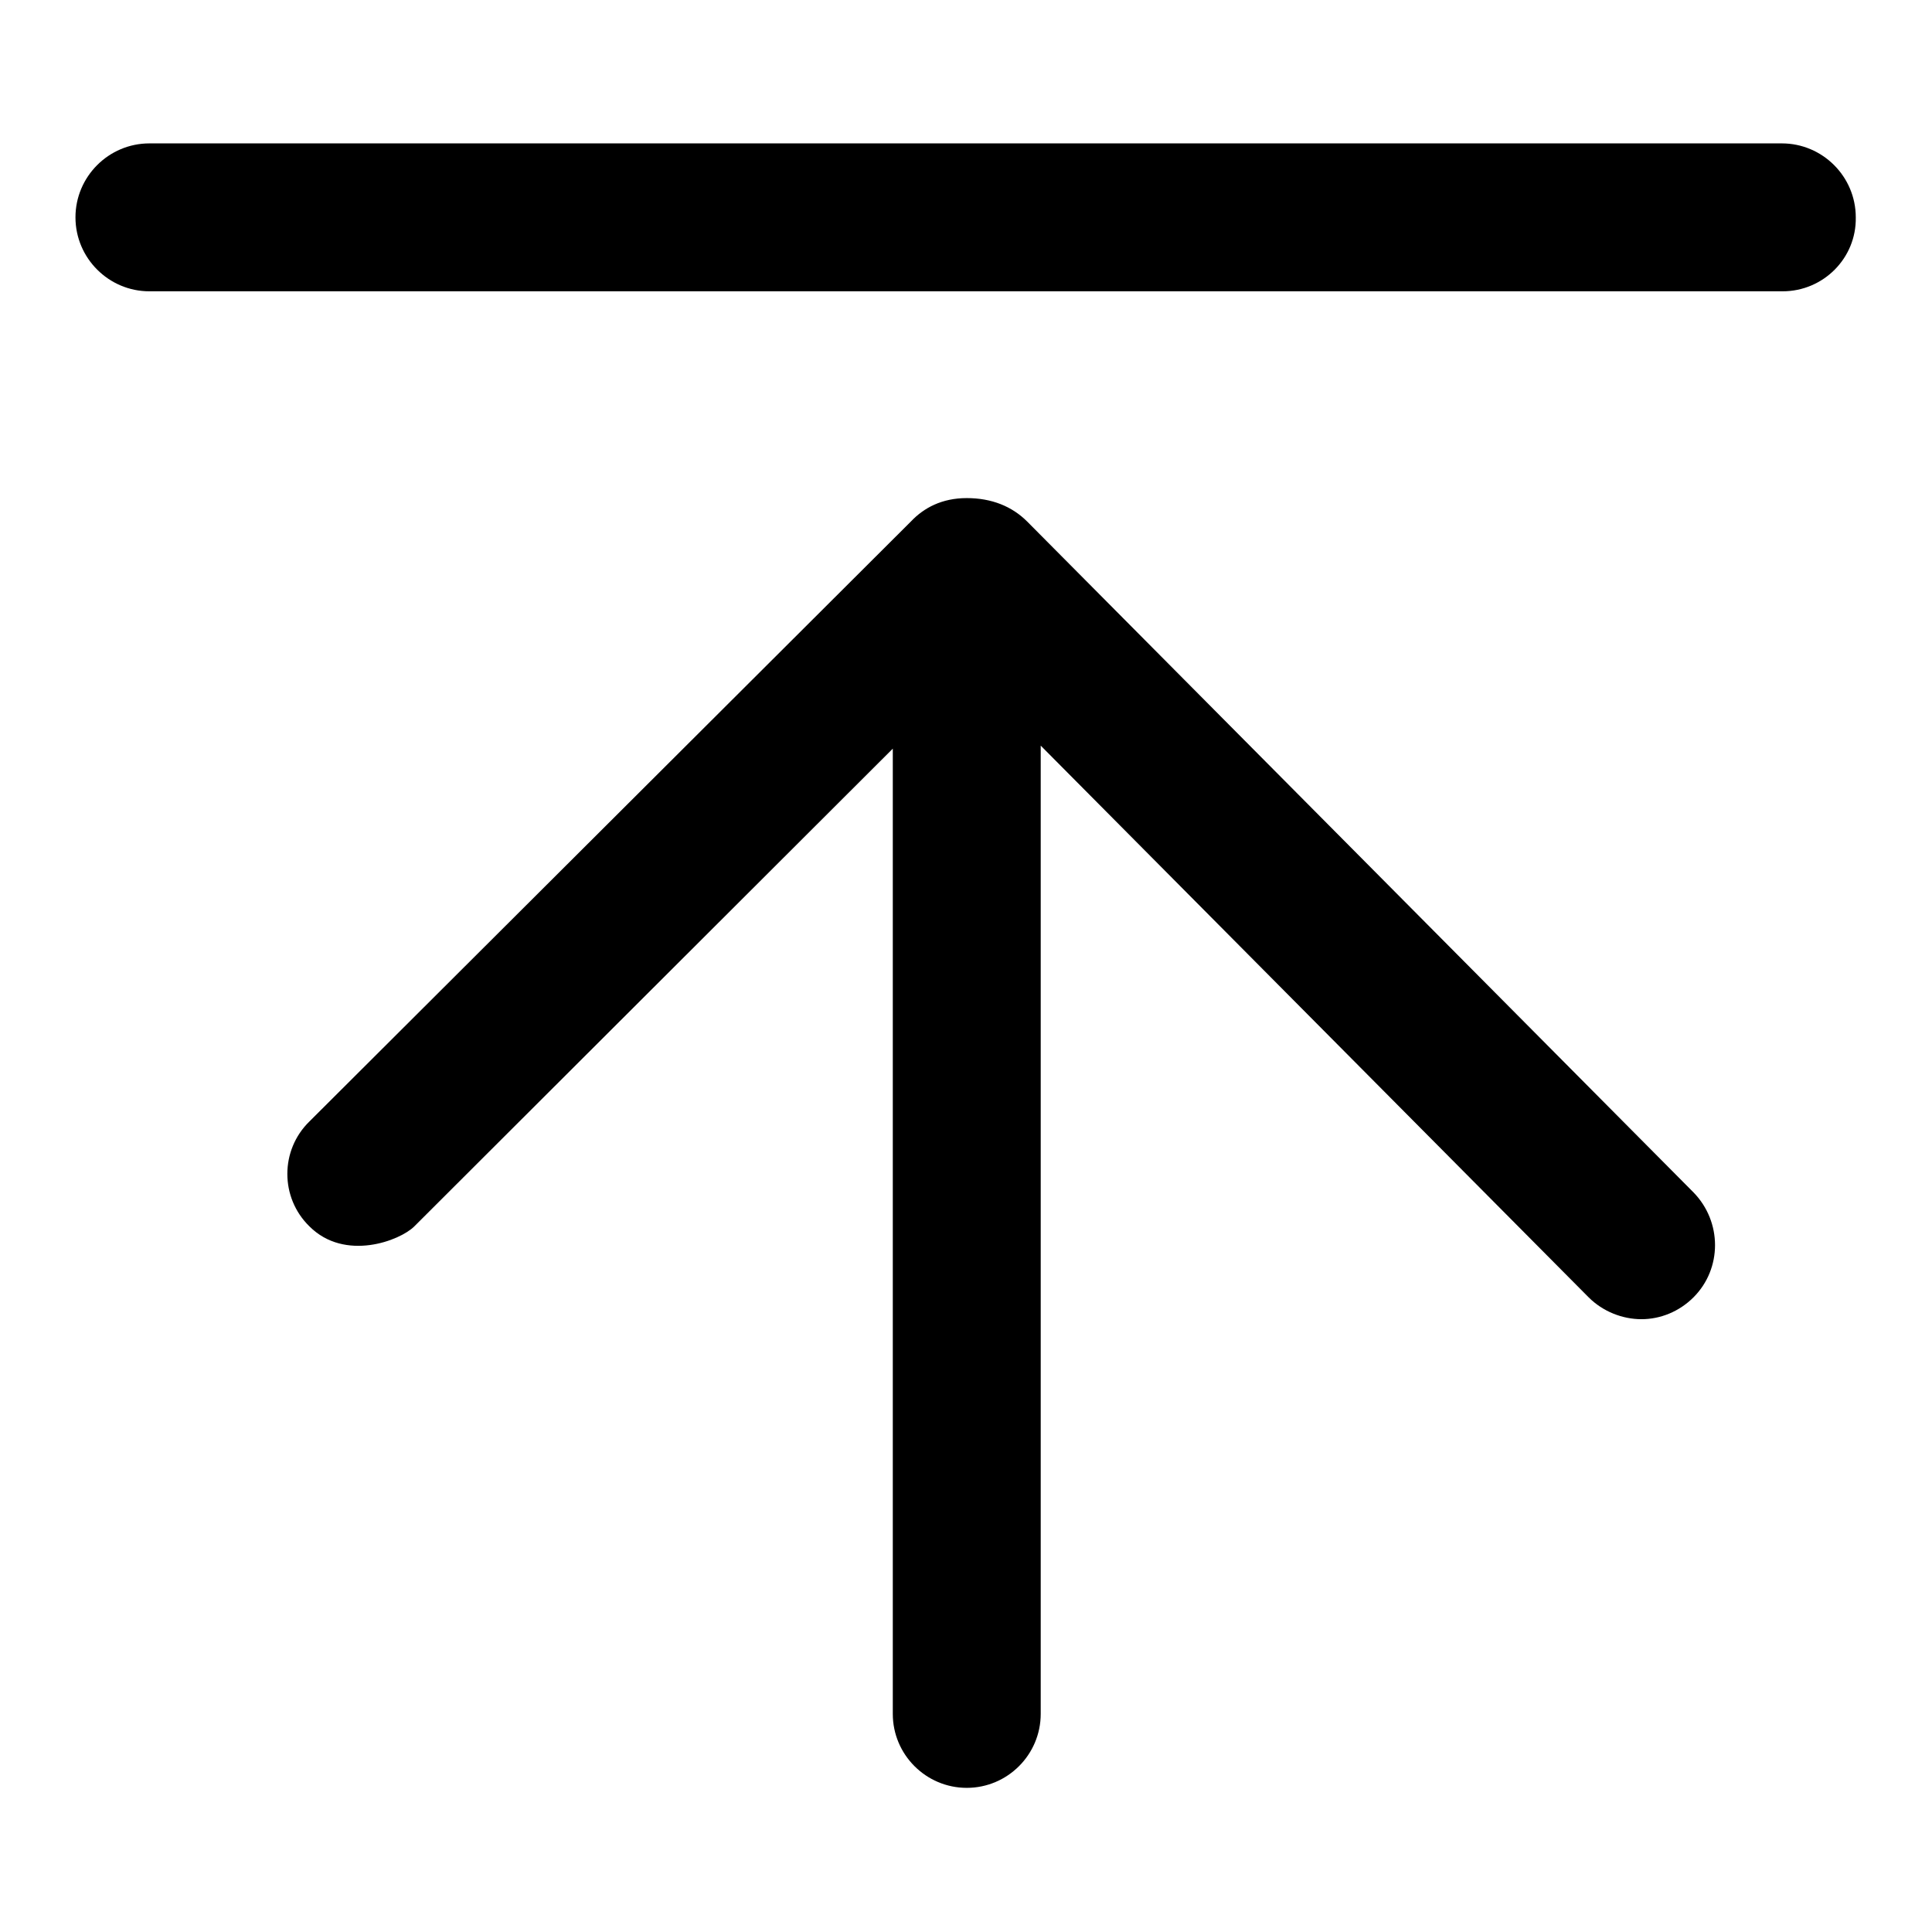 <?xml version="1.0" encoding="utf-8"?>
<!-- Svg Vector Icons : http://www.onlinewebfonts.com/icon -->
<!DOCTYPE svg PUBLIC "-//W3C//DTD SVG 1.1//EN" "http://www.w3.org/Graphics/SVG/1.1/DTD/svg11.dtd">
<svg version="1.1" xmlns="http://www.w3.org/2000/svg" xmlns:xlink="http://www.w3.org/1999/xlink" x="0px" y="0px" viewBox="0 0 256 256" enable-background="new 0 0 256 256" xml:space="preserve">
<g><g><path fill="#000000" d="M224.4,158l-88.3-88.9c-2-2-4.7-3.1-8-3.1s-5.7,1.3-7.4,3.1l-79.7,79.5c-3.9,3.8-3.9,10.1,0,13.9c4.7,4.7,12,1.9,13.9,0l63.4-63.3v127.9c0,5.4,4.4,9.8,9.8,9.8s9.8-4.4,9.8-9.8V98.8l72.6,73.1c1.9,1.9,4.5,2.9,7,2.9c2.5,0,5-1,6.9-2.9C228.2,168.1,228.2,161.9,224.4,158L224.4,158L224.4,158z M236.2,38.6H19.8c-5.4,0-9.8-4.4-9.8-9.8s4.4-9.8,9.8-9.8h216.3c5.4,0,9.8,4.4,9.8,9.8C246,34.2,241.6,38.6,236.2,38.6L236.2,38.6L236.2,38.6z"/></g></g>
</svg>